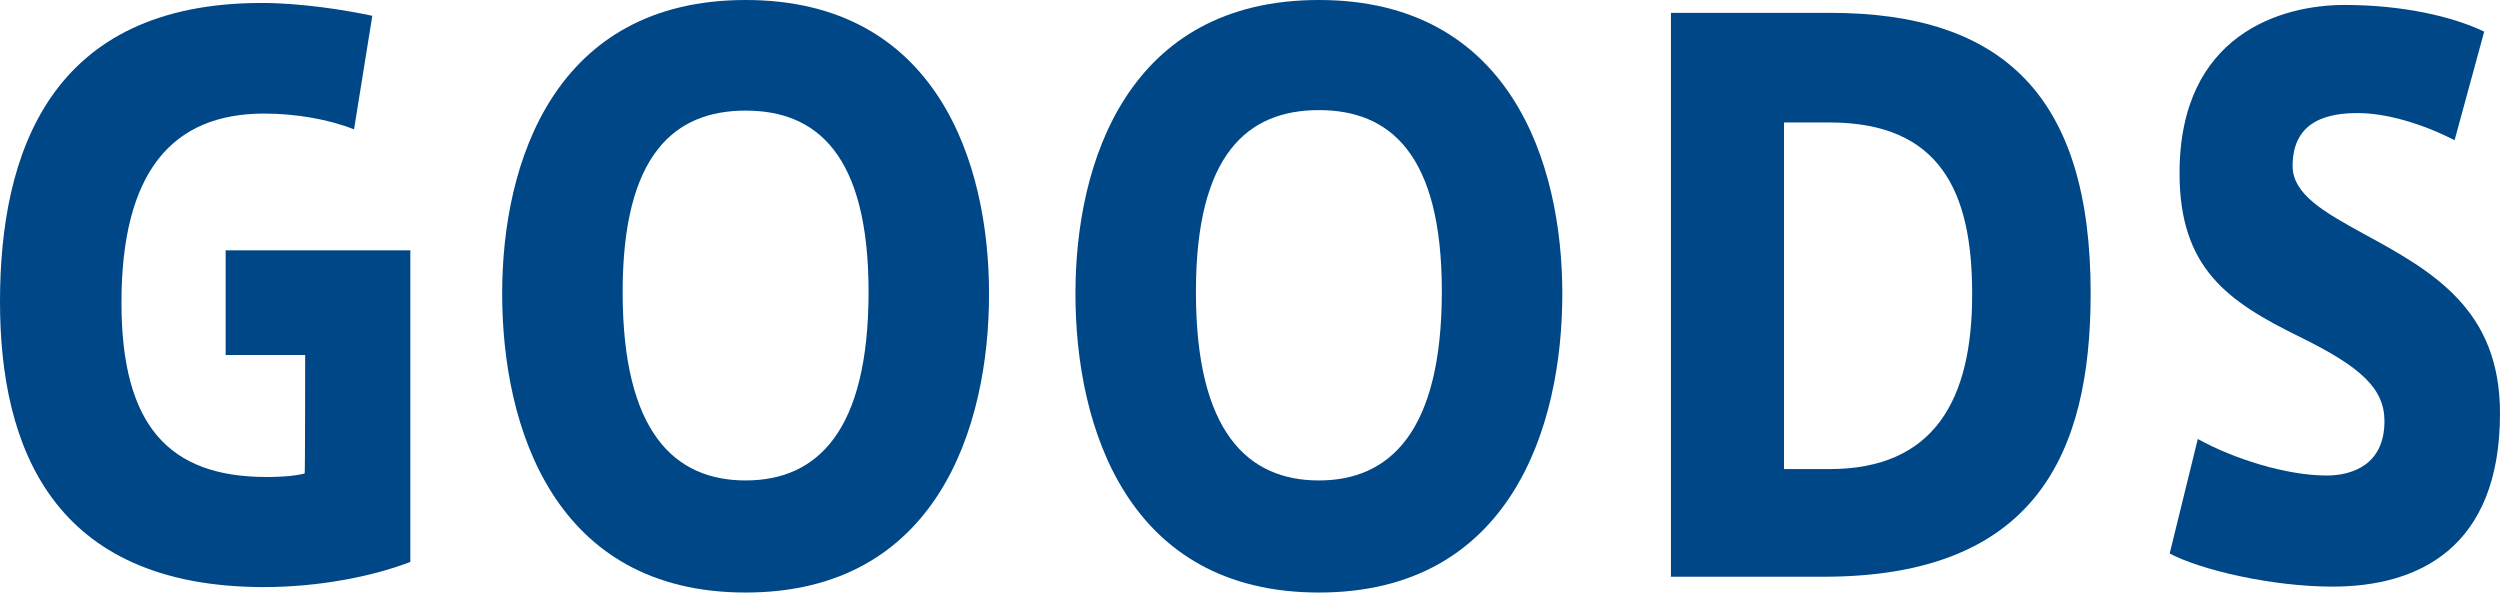 <?xml version="1.0" encoding="utf-8"?>
<!-- Generator: Adobe Illustrator 26.5.0, SVG Export Plug-In . SVG Version: 6.00 Build 0)  -->
<svg version="1.1" id="レイヤー_1" xmlns="http://www.w3.org/2000/svg" xmlns:xlink="http://www.w3.org/1999/xlink" x="0px"
	 y="0px" viewBox="0 0 50.63 12" style="enable-background:new 0 0 50.63 12;" xml:space="preserve">
<style type="text/css">
	.st0{fill:#004788;}
</style>
<path class="st0" d="M6.18,7.19H4.57V5.07h3.74v6.31c-0.75,0.29-1.84,0.51-2.98,0.51C1.07,11.88,0,9.06,0,6.11
	c0-3.02,1.02-6.05,5.3-6.05c0.79,0,1.68,0.14,2.24,0.26l-0.37,2.3C6.67,2.42,6,2.3,5.35,2.3c-1.87,0-2.89,1.19-2.89,3.83
	c0,2.49,0.96,3.53,2.94,3.53c0.22,0,0.52-0.01,0.77-0.07C6.18,9.59,6.18,7.19,6.18,7.19z"/>
<path class="st0" d="M10.17,5.94C10.17,3.29,11.23,0,15.1,0s4.93,3.29,4.93,5.95c0,2.71-1.06,6.05-4.93,6.05s-4.93-3.34-4.93-6.05
	V5.94z M12.61,5.92c0,2.83,1.05,3.81,2.49,3.81s2.49-0.98,2.49-3.82c0-2.78-1.05-3.67-2.49-3.67s-2.49,0.89-2.49,3.67V5.92z"/>
<path class="st0" d="M21.78,5.94c0-2.65,1.06-5.94,4.93-5.94s4.93,3.29,4.93,5.95c0,2.71-1.06,6.05-4.93,6.05s-4.93-3.34-4.93-6.05
	V5.94z M24.22,5.92c0,2.83,1.05,3.81,2.49,3.81S29.2,8.74,29.2,5.9c0-2.78-1.05-3.67-2.49-3.67s-2.49,0.89-2.49,3.67V5.92z"/>
<path class="st0" d="M37.06,0.26c3.51,0,5.28,1.69,5.28,5.68c0,3.24-1.11,5.74-5.41,5.74h-3.09V0.26H37.06z M39.94,5.94
	c0-2.06-0.65-3.46-2.89-3.46h-0.92v7.02h0.92c2.12,0,2.89-1.4,2.89-3.53V5.94z"/>
<path class="st0" d="M49.71,2.84c-0.66-0.34-1.39-0.55-1.96-0.55c-0.55,0-1.32,0.12-1.32,1.07c0,0.58,0.65,0.94,1.43,1.37
	c1.42,0.77,2.77,1.54,2.77,3.64c0,2.74-1.67,3.51-3.39,3.51c-1.22,0-2.65-0.33-3.3-0.67l0.57-2.32c0.72,0.4,1.79,0.74,2.61,0.74
	c0.52,0,1.17-0.22,1.17-1.1c0-0.66-0.47-1.1-1.74-1.72c-1.42-0.7-2.41-1.37-2.41-3.3c0-2.83,2.08-3.41,3.34-3.41
	c1.17,0,2.18,0.23,2.83,0.54L49.71,2.84z"/>
</svg>
